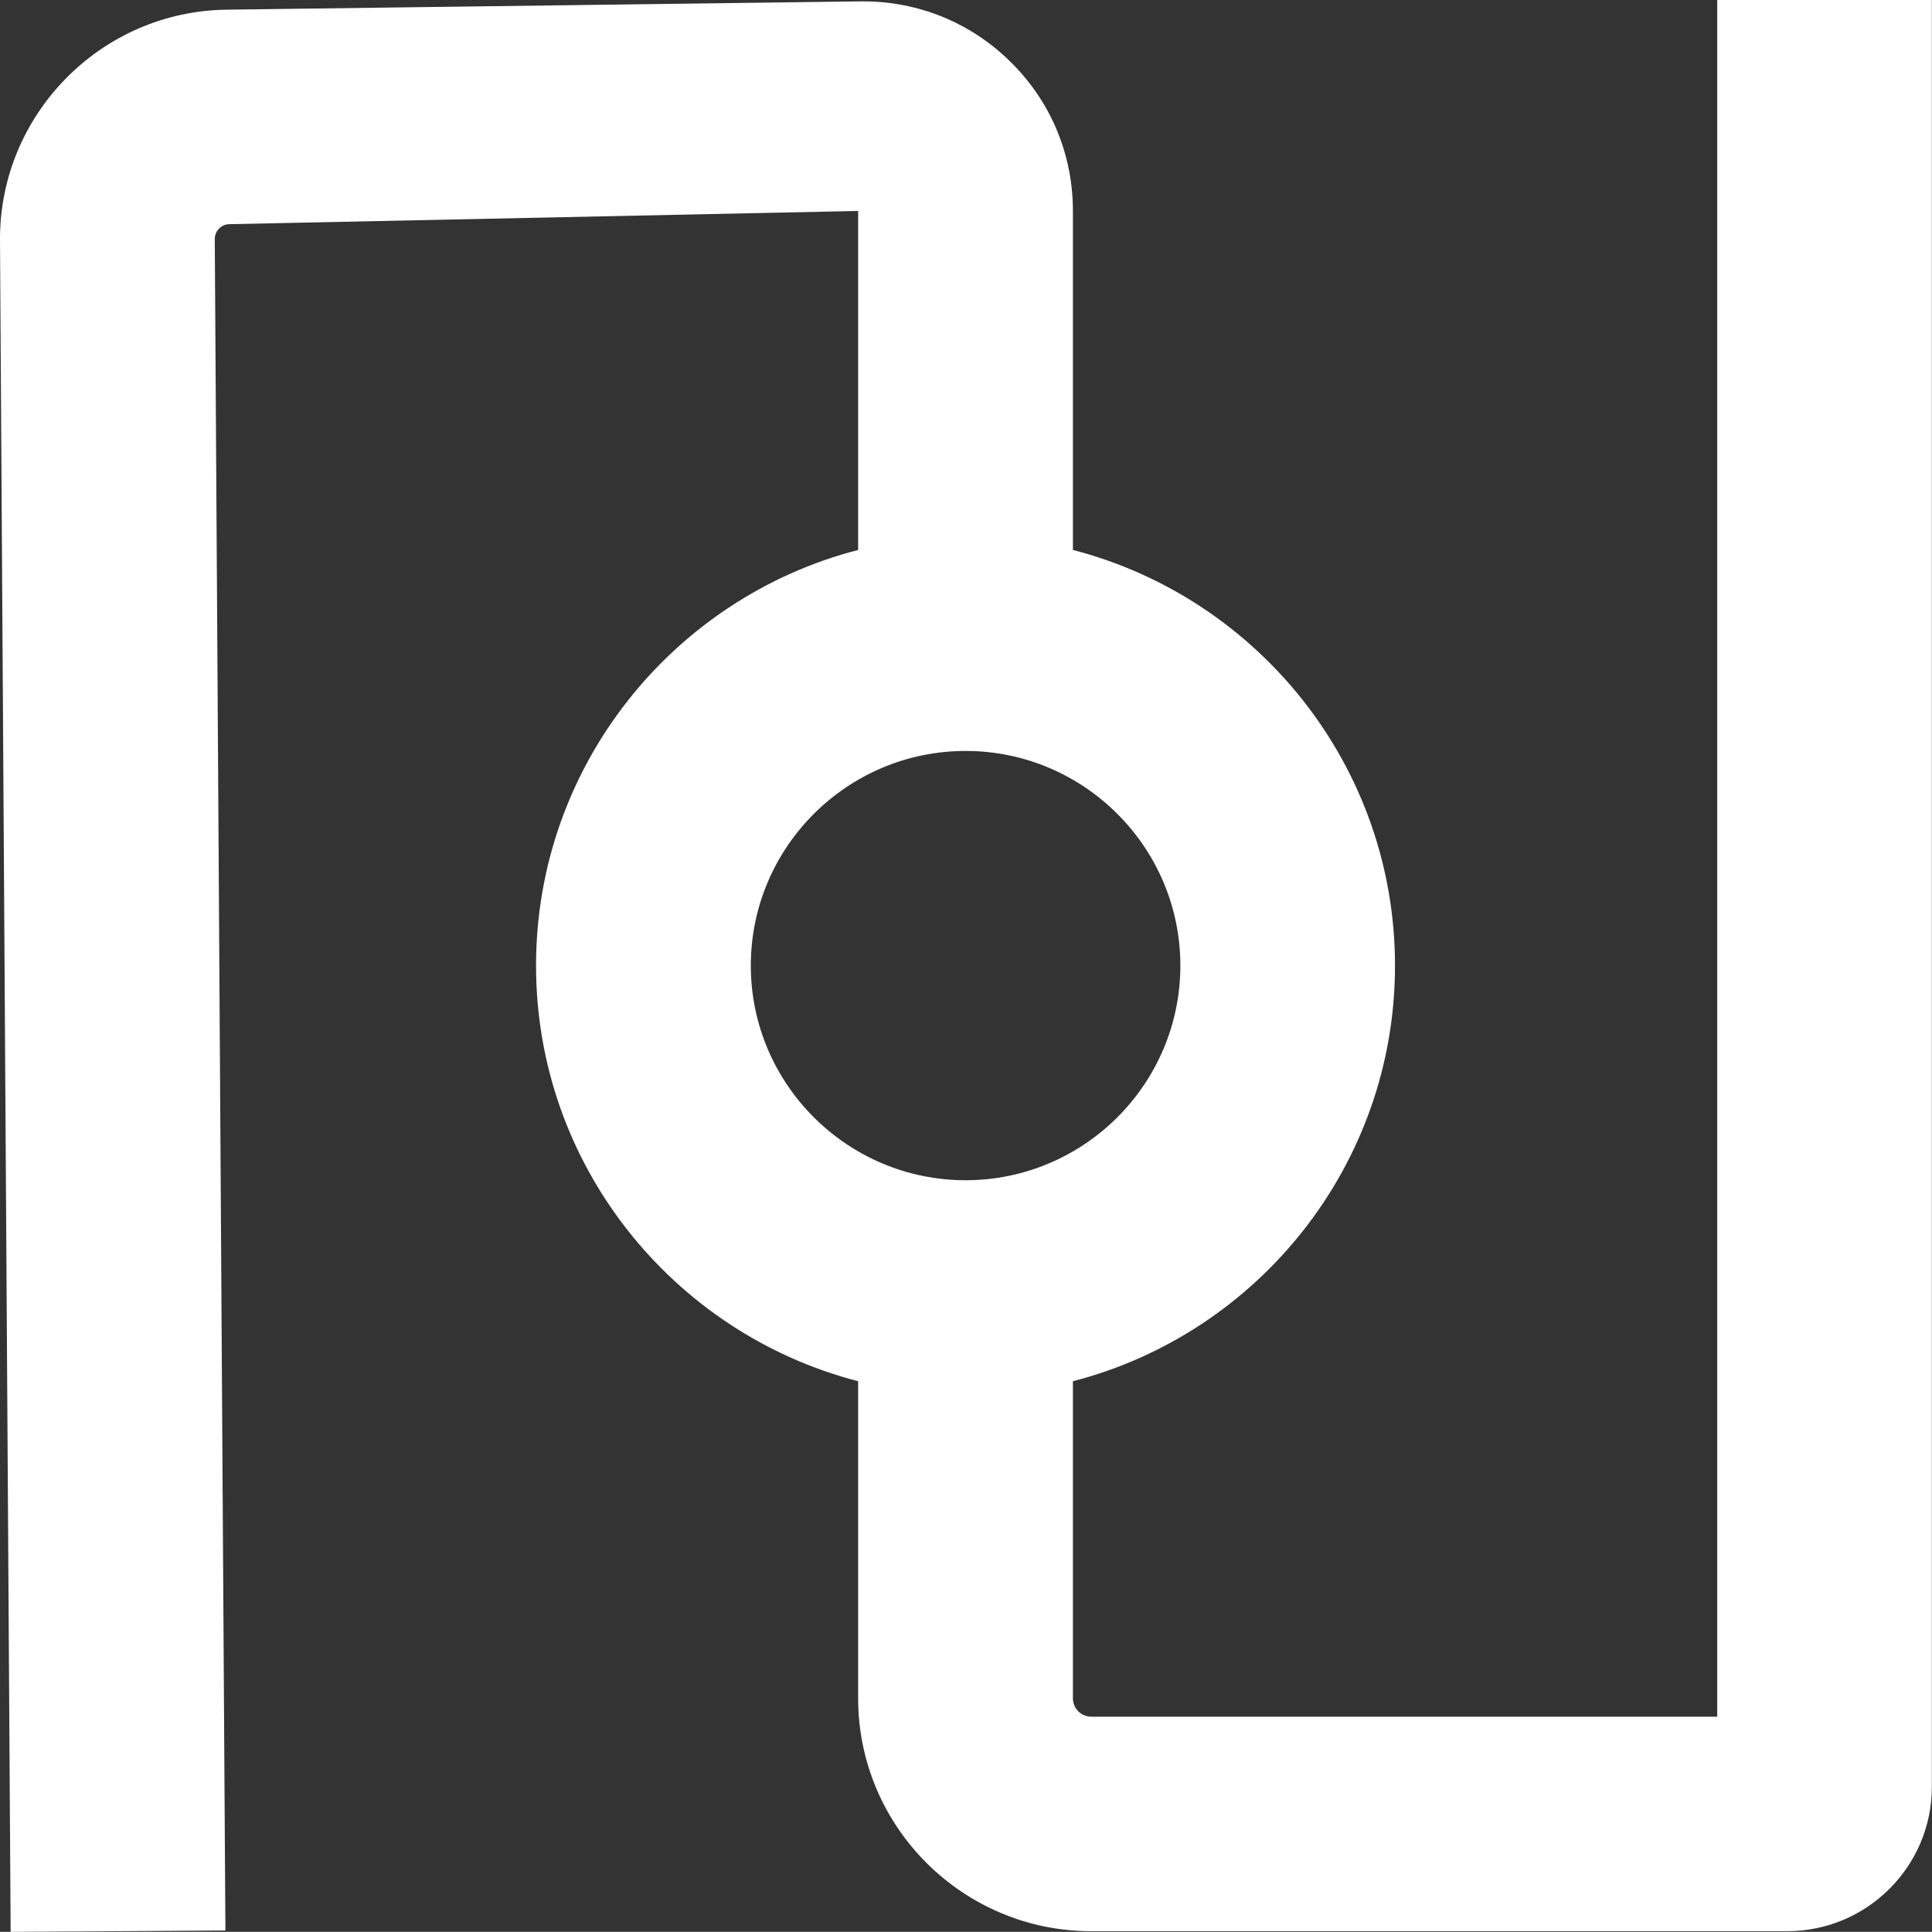 <?xml version="1.0" encoding="UTF-8"?>
<svg id="Layer_2" data-name="Layer 2" xmlns="http://www.w3.org/2000/svg" viewBox="0 0 141.68 141.67">
  <rect x="0" y="0" width="141.68" height="141.67" fill="#333333" stroke="none"/>
  <defs>
    <style>
      .cls-1 {
        fill: #fff;
        stroke-width: 0px;
      }
    </style>
  </defs>
  <g id="Layer_1-2" data-name="Layer 1">
    <path class="cls-1" d="M125.93,0v125.89h-45.9c-.75,0-1.35-.6-1.35-1.35v-23.25c13.57-3.5,23.62-15.84,23.62-30.48s-10.05-26.97-23.62-30.48V15.47c0-4.15-1.62-8.03-4.58-10.94C71.2,1.67,67.37.1,63.3.1h-.2L16.61.71C7.39.83-.06,8.42,0,17.63l.78,124.04,15.75-.1-.78-124.04c0-.59.47-1.08,1.06-1.09l46.12-.97v24.86c-13.57,3.5-23.62,15.84-23.62,30.48s10.05,26.97,23.62,30.48v23.25c0,9.42,7.67,17.08,17.09,17.08h51.05c5.84,0,10.6-4.75,10.6-10.58V0h-15.75ZM55.06,70.81c0-8.68,7.07-15.74,15.75-15.74s15.75,7.06,15.75,15.74-7.07,15.74-15.75,15.74-15.75-7.06-15.75-15.74Z"/>
  </g>
</svg>